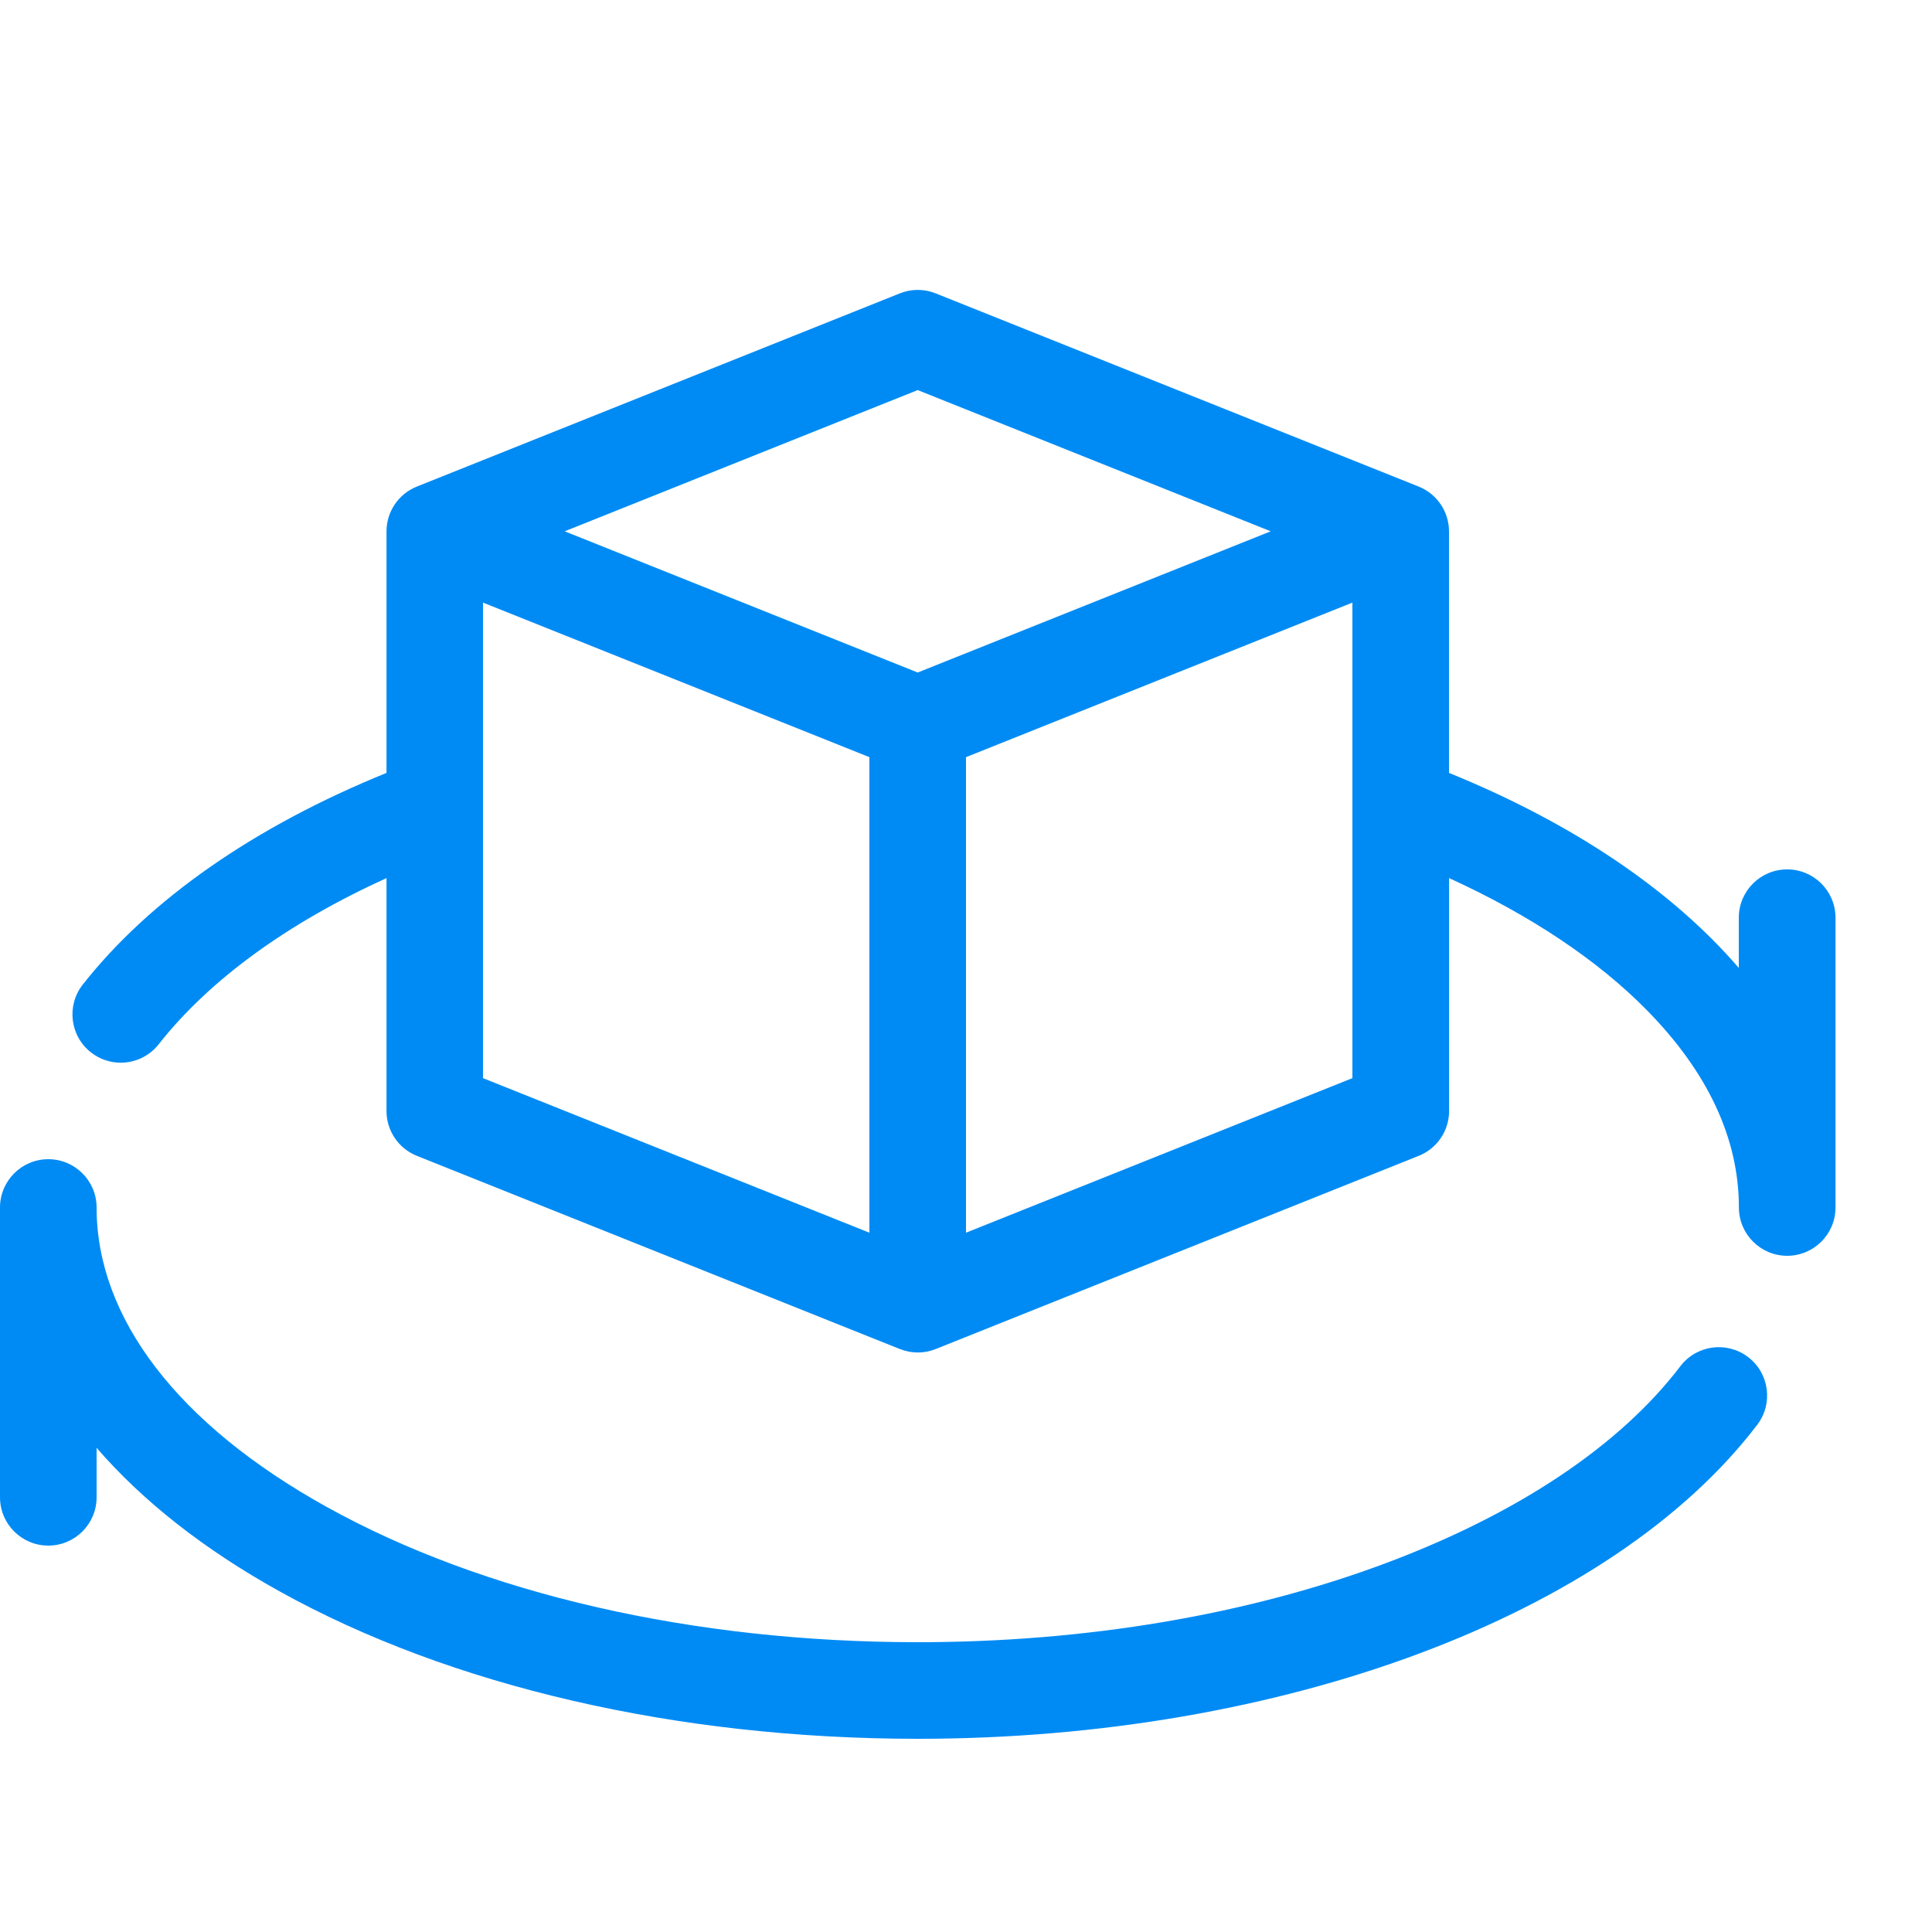 <svg height="20" viewBox="0 0 20 20" width="20" xmlns="http://www.w3.org/2000/svg"><g fill="#008bf4"><path d="m9.5 18c-2.488 0-4.834-.542-6.607-1.527-.784-.435-1.419-.937-1.893-1.485v.512c0 .276-.224.5-.5.5s-.5-.224-.5-.5v-3c0-.276.224-.5.5-.5s.5.224.5.5c0 1.146.845 2.246 2.379 3.098 1.627.904 3.801 1.402 6.121 1.402 1.744 0 3.423-.284 4.856-.822 1.364-.512 2.415-1.216 3.039-2.035.167-.22.481-.262.701-.095s.262.481.095.701c-1.504 1.975-4.915 3.251-8.691 3.251z"/><path d="m18.5 9c-.276 0-.5.224-.5.5v.52c-.687-.798-1.708-1.494-3-2.019v-2.5c0-.204-.124-.388-.314-.464l-5-2c-.119-.048-.252-.048-.371 0l-5 2c-.19.076-.314.26-.314.464v2.5c-1.368.556-2.451 1.31-3.144 2.191-.171.217-.133.531.084.702.092.072.201.107.309.107.148 0 .295-.066.393-.191.523-.665 1.331-1.253 2.358-1.72v2.411c0 .204.124.388.314.464l5 2c.06.024.123.036.186.036s.126-.012.186-.036l5-2c.19-.076.314-.26.314-.464v-2.411c.837.382 1.537.848 2.048 1.368.632.643.952 1.33.952 2.042 0 .276.224.5.5.5s.5-.224.5-.5v-3c0-.276-.224-.5-.5-.5zm-9-4.962 3.654 1.462-3.654 1.462-3.654-1.462zm-4.5 2.2 4 1.6v4.923l-4-1.6zm5 6.523v-4.923l4-1.6v4.923z"/></g></svg>